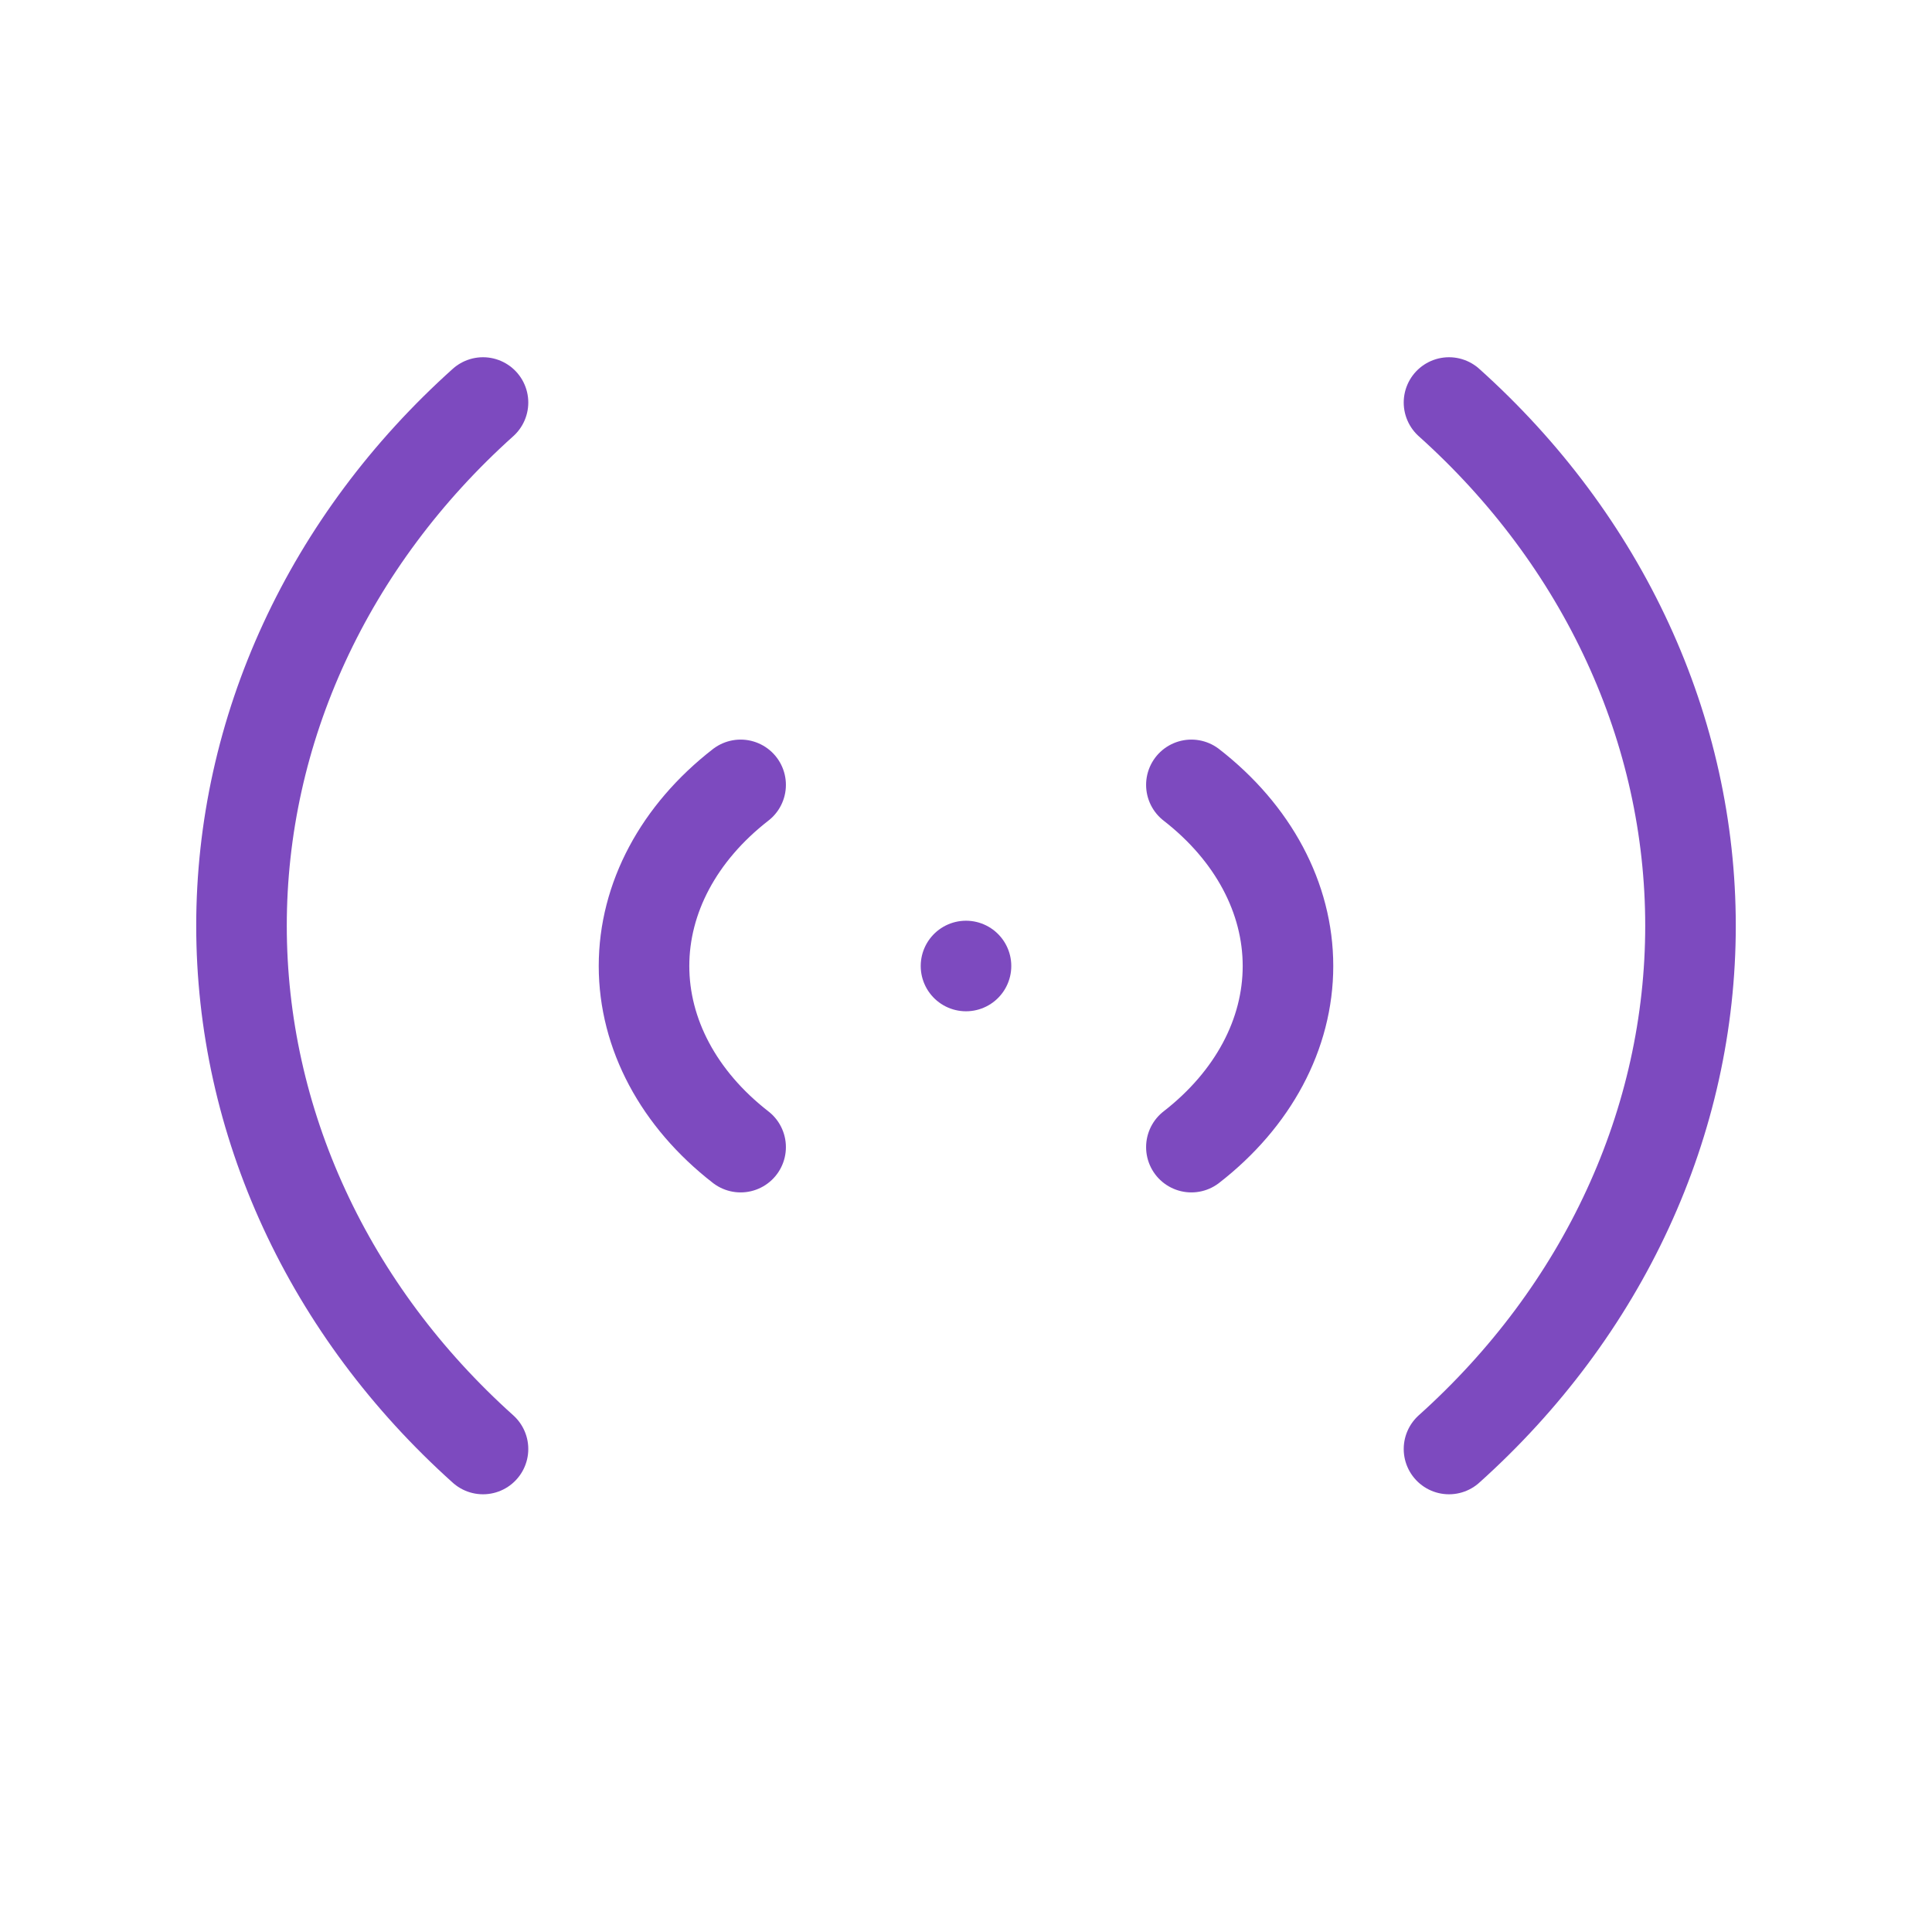 <svg width="32" height="32" viewBox="0 0 32 32" fill="none" xmlns="http://www.w3.org/2000/svg">
<g clip-path="url(#clip0_1590_12351)">
<path d="M16 16V16" stroke="#7D4ABF" stroke-width="1.5" stroke-linecap="round" stroke-linejoin="round"/>
<path d="M19.733 13C20.758 13.796 21.333 14.875 21.333 16C21.333 17.125 20.758 18.204 19.733 19" stroke="#7D4ABF" stroke-width="1.5" stroke-linecap="round" stroke-linejoin="round"/>
<path d="M24 6.667C25.268 7.805 26.274 9.156 26.96 10.643C27.647 12.13 28 13.724 28 15.333C28 16.943 27.647 18.537 26.96 20.024C26.274 21.511 25.268 22.862 24 24" stroke="#7D4ABF" stroke-width="1.5" stroke-linecap="round" stroke-linejoin="round"/>
<path d="M12.267 19C11.242 18.204 10.667 17.125 10.667 16C10.667 14.875 11.242 13.796 12.267 13" stroke="#7D4ABF" stroke-width="1.5" stroke-linecap="round" stroke-linejoin="round"/>
<path d="M8 24C6.732 22.862 5.726 21.511 5.04 20.024C4.353 18.537 4 16.943 4 15.333C4 13.724 4.353 12.13 5.04 10.643C5.726 9.156 6.732 7.805 8 6.667" stroke="#7D4ABF" stroke-width="1.5" stroke-linecap="round" stroke-linejoin="round"/>
</g>
<defs>
<clipPath id="clip0_1590_12351">
<rect width="32" height="32" fill="white"/>
</clipPath>
</defs>
</svg>
